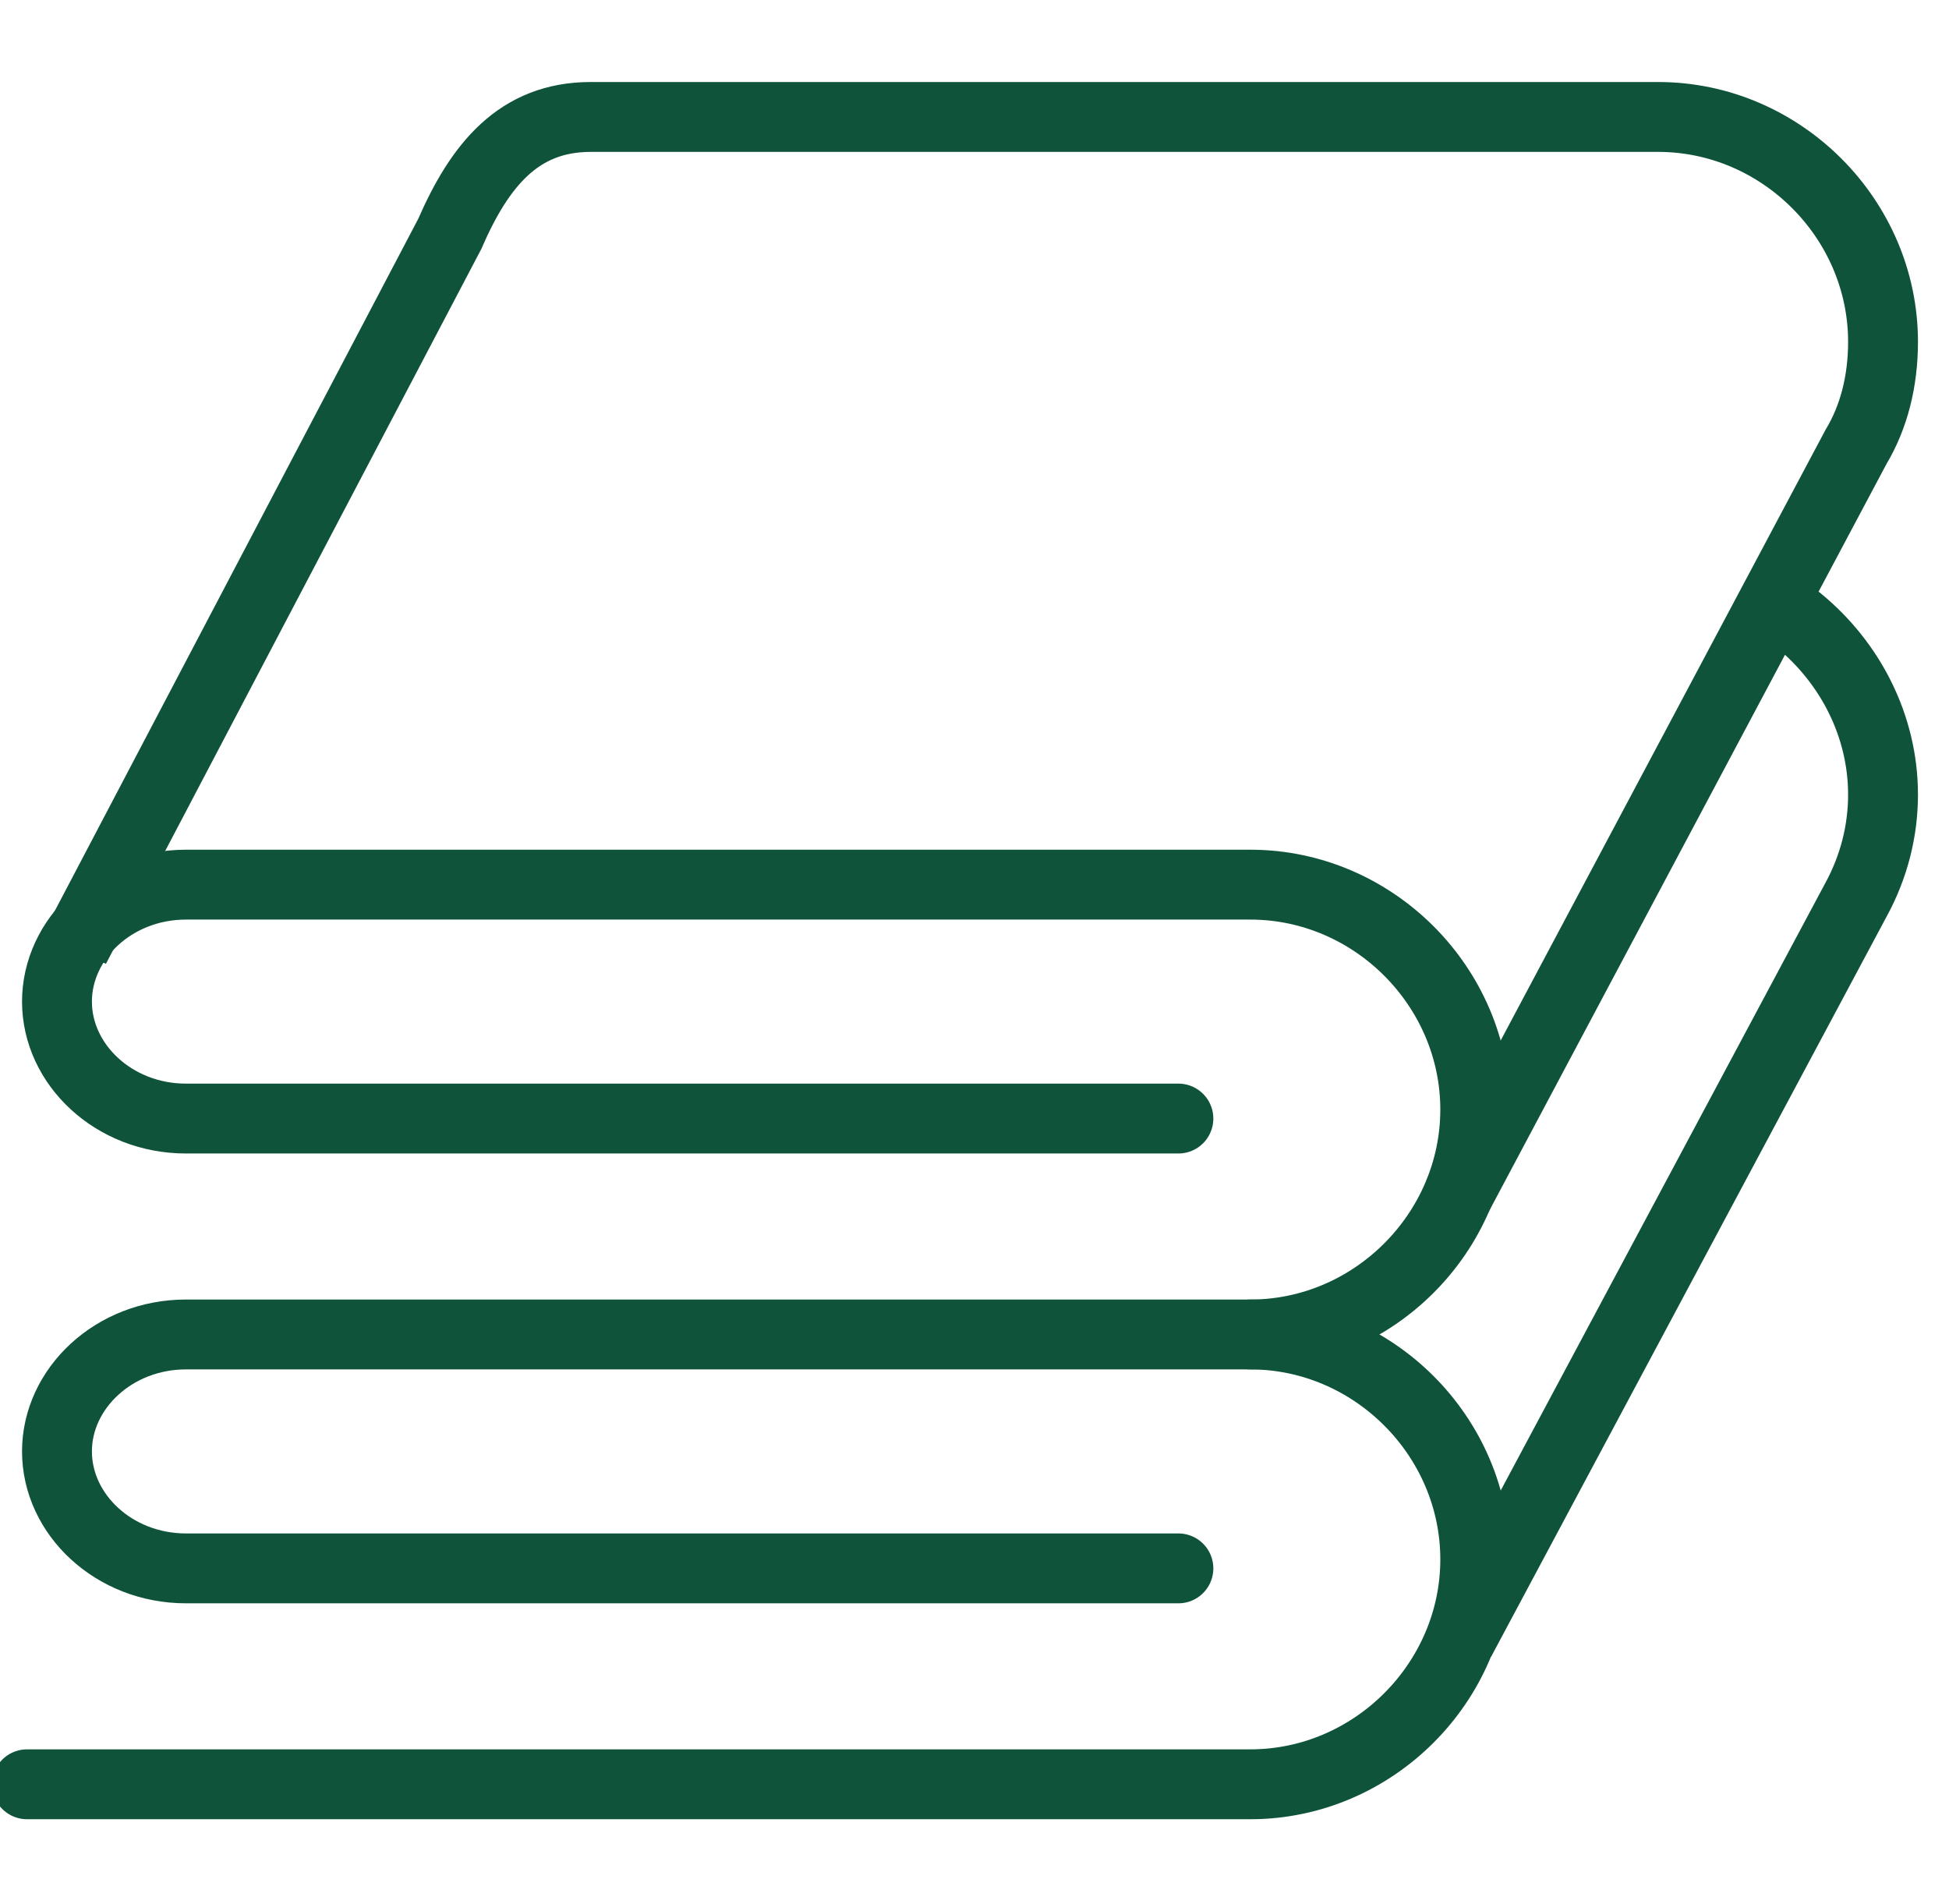 <?xml version="1.0" encoding="utf-8"?>
<!-- Generator: Adobe Illustrator 27.5.0, SVG Export Plug-In . SVG Version: 6.00 Build 0)  -->
<svg version="1.1" id="Capa_1" xmlns="http://www.w3.org/2000/svg" xmlns:xlink="http://www.w3.org/1999/xlink" x="0px" y="0px"
	 viewBox="0 0 65 63.5" style="enable-background:new 0 0 65 63.5;" xml:space="preserve">
<style type="text/css">
	.st0{fill:none;stroke:#0E533A;stroke-width:2.33;stroke-miterlimit:10;}
	.st1{fill:none;stroke:#0E533A;stroke-width:2.33;stroke-linecap:round;stroke-linejoin:round;stroke-miterlimit:10;}
	.st2{fill:none;stroke:#0E533A;stroke-width:2.33;stroke-linecap:round;stroke-miterlimit:10;}
</style>
<g>
	<path class="st0" d="M48.6,39.9l13.3-25c0.6-1,0.9-2.2,0.9-3.5c0-4.1-3.4-7.5-7.5-7.5H19.7c-2.4,0-3.7,1.6-4.7,3.9L2.5,31.6"/>
	<path class="st1" d="M41.7,44.5c4.1,0,7.5,3.4,7.5,7.5c0,4.1-3.4,7.5-7.5,7.5H0.9"/>
	<path class="st2" d="M39.3,52.3H6.2c-2.4,0-4.3-1.8-4.3-3.9c0-2.1,1.9-3.9,4.3-3.9h35.5c4.1,0,7.5-3.4,7.5-7.5
		c0-4.1-3.4-7.5-7.5-7.5H6.2c-2.4,0-4.3,1.8-4.3,3.9c0,2.1,1.9,3.9,4.3,3.9h33.1"/>
	<path class="st0" d="M59.2,20.1c0.3,0.2,0.5,0.4,0.8,0.6c1.7,1.4,2.8,3.5,2.8,5.8c0,1.2-0.3,2.4-0.9,3.5L48.7,54.7"/>
</g>
</svg>
